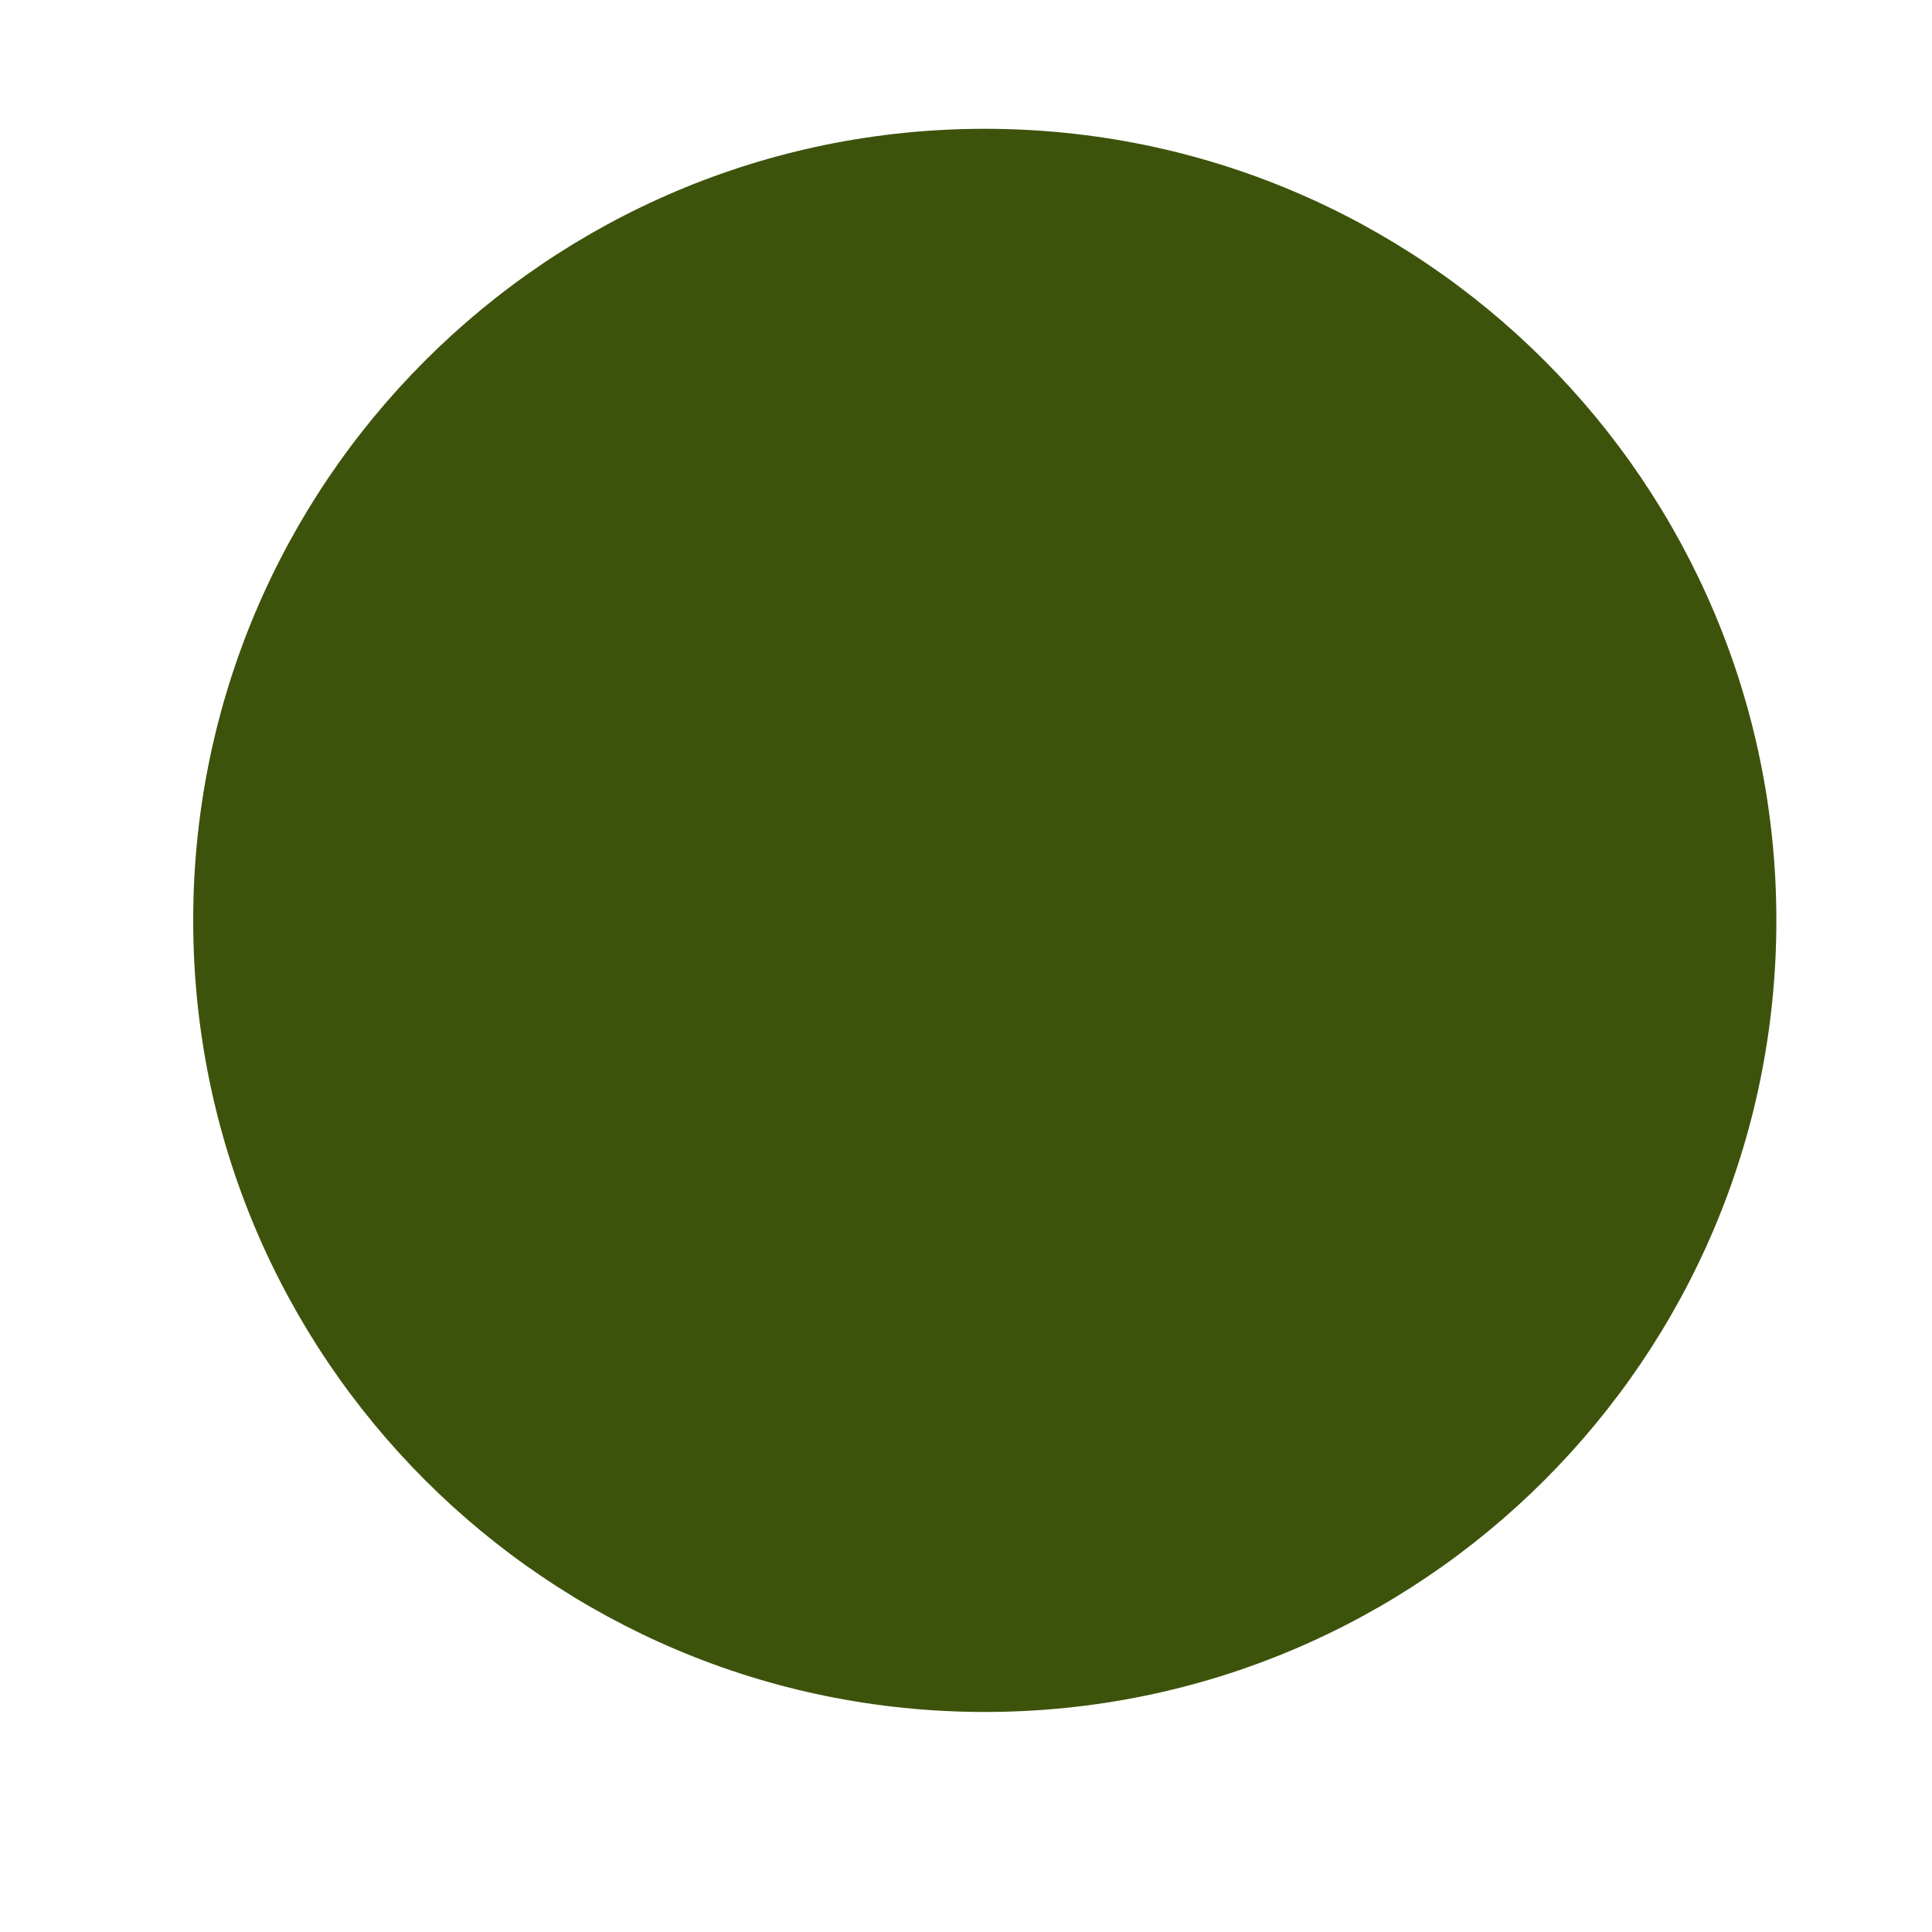 <svg xmlns="http://www.w3.org/2000/svg" xmlns:xlink="http://www.w3.org/1999/xlink" width="1000" zoomAndPan="magnify" viewBox="0 0 750 750" height="1000" preserveAspectRatio="xMidYMid meet" version="1.0"><defs><clipPath id="cc9f762887"><path d="M 75 50 L 689.582 50 L 689.582 664.582 L 75 664.582 Z M 75 50" clip-rule="nonzero"></path></clipPath><clipPath id="42d45343e4"><path d="M 382.293 50 C 212.578 50 75 187.578 75 357.293 C 75 527.004 212.578 664.582 382.293 664.582 C 552.004 664.582 689.582 527.004 689.582 357.293 C 689.582 187.578 552.004 50 382.293 50 Z M 382.293 50" clip-rule="nonzero"></path></clipPath><clipPath id="8f2e86e449"><path d="M 0 0 L 614.582 0 L 614.582 614.582 L 0 614.582 Z M 0 0" clip-rule="nonzero"></path></clipPath><clipPath id="714e36c3cd"><path d="M 307.293 0 C 137.578 0 0 137.578 0 307.293 C 0 477.004 137.578 614.582 307.293 614.582 C 477.004 614.582 614.582 477.004 614.582 307.293 C 614.582 137.578 477.004 0 307.293 0 Z M 307.293 0" clip-rule="nonzero"></path></clipPath><clipPath id="f65a21211e"><rect x="0" width="615" y="0" height="615"></rect></clipPath></defs><g clip-path="url(#cc9f762887)"><g clip-path="url(#42d45343e4)"><g transform="matrix(1, 0, 0, 1, 75, 50)"><g clip-path="url(#f65a21211e)"><g clip-path="url(#8f2e86e449)"><g clip-path="url(#714e36c3cd)"><path fill="#3d530b" d="M 0 0 L 614.582 0 L 614.582 614.582 L 0 614.582 Z M 0 0" fill-opacity="1" fill-rule="nonzero"></path></g></g></g></g></g></g></svg>